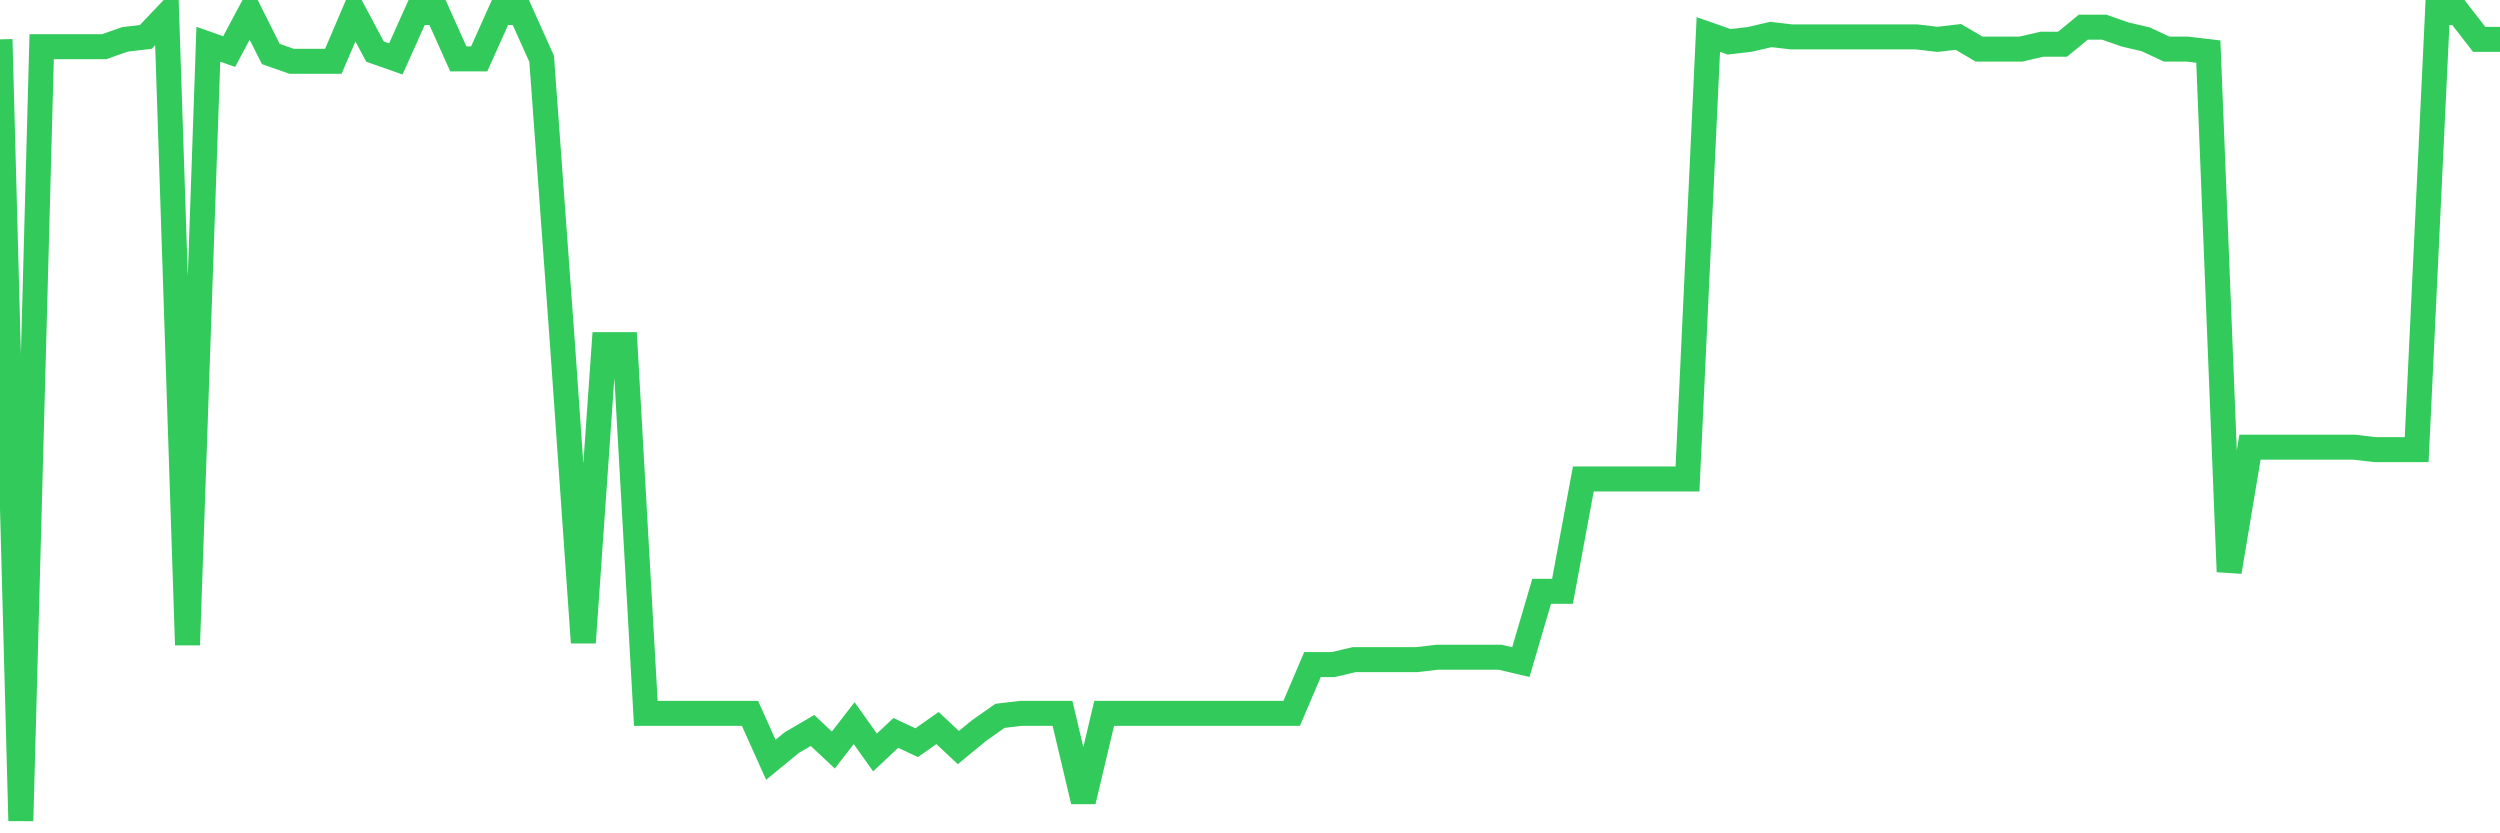 <svg
  xmlns="http://www.w3.org/2000/svg"
  xmlns:xlink="http://www.w3.org/1999/xlink"
  width="120"
  height="40"
  viewBox="0 0 120 40"
  preserveAspectRatio="none"
>
  <polyline
    points="0,1.889 1,39.4 2,2.241 3,2.241 4,2.241 5,2.241 6,1.889 7,1.772 8,0.717 9,30.96 10,2.124 11,2.476 12,0.6 13,2.593 14,2.944 15,2.944 16,2.944 17,0.6 18,2.476 19,2.827 20,0.6 21,0.6 22,2.827 23,2.827 24,0.6 25,0.6 26,2.827 27,16.542 28,30.843 29,16.542 30,16.542 31,34.242 32,34.242 33,34.242 34,34.242 35,34.242 36,34.242 37,36.469 38,35.649 39,35.063 40,36.001 41,34.711 42,36.118 43,35.18 44,35.649 45,34.946 46,35.883 47,35.063 48,34.36 49,34.242 50,34.242 51,34.242 52,38.462 53,34.242 54,34.242 55,34.242 56,34.242 57,34.242 58,34.242 59,34.242 60,34.242 61,34.242 62,34.242 63,31.898 64,31.898 65,31.663 66,31.663 67,31.663 68,31.663 69,31.546 70,31.546 71,31.546 72,31.546 73,31.781 74,28.381 75,28.381 76,22.989 77,22.989 78,22.989 79,22.989 80,22.989 81,22.989 82,1.655 83,2.007 84,1.889 85,1.655 86,1.772 87,1.772 88,1.772 89,1.772 90,1.772 91,1.772 92,1.772 93,1.889 94,1.772 95,2.358 96,2.358 97,2.358 98,2.124 99,2.124 100,1.303 101,1.303 102,1.655 103,1.889 104,2.358 105,2.358 106,2.476 107,27.444 108,21.465 109,21.465 110,21.465 111,21.465 112,21.465 113,21.465 114,21.582 115,21.582 116,21.582 117,0.6 118,0.6 119,1.889 120,1.889"
    fill="none"
    stroke="#32ca5b"
    stroke-width="1.2"
  >
  </polyline>
</svg>